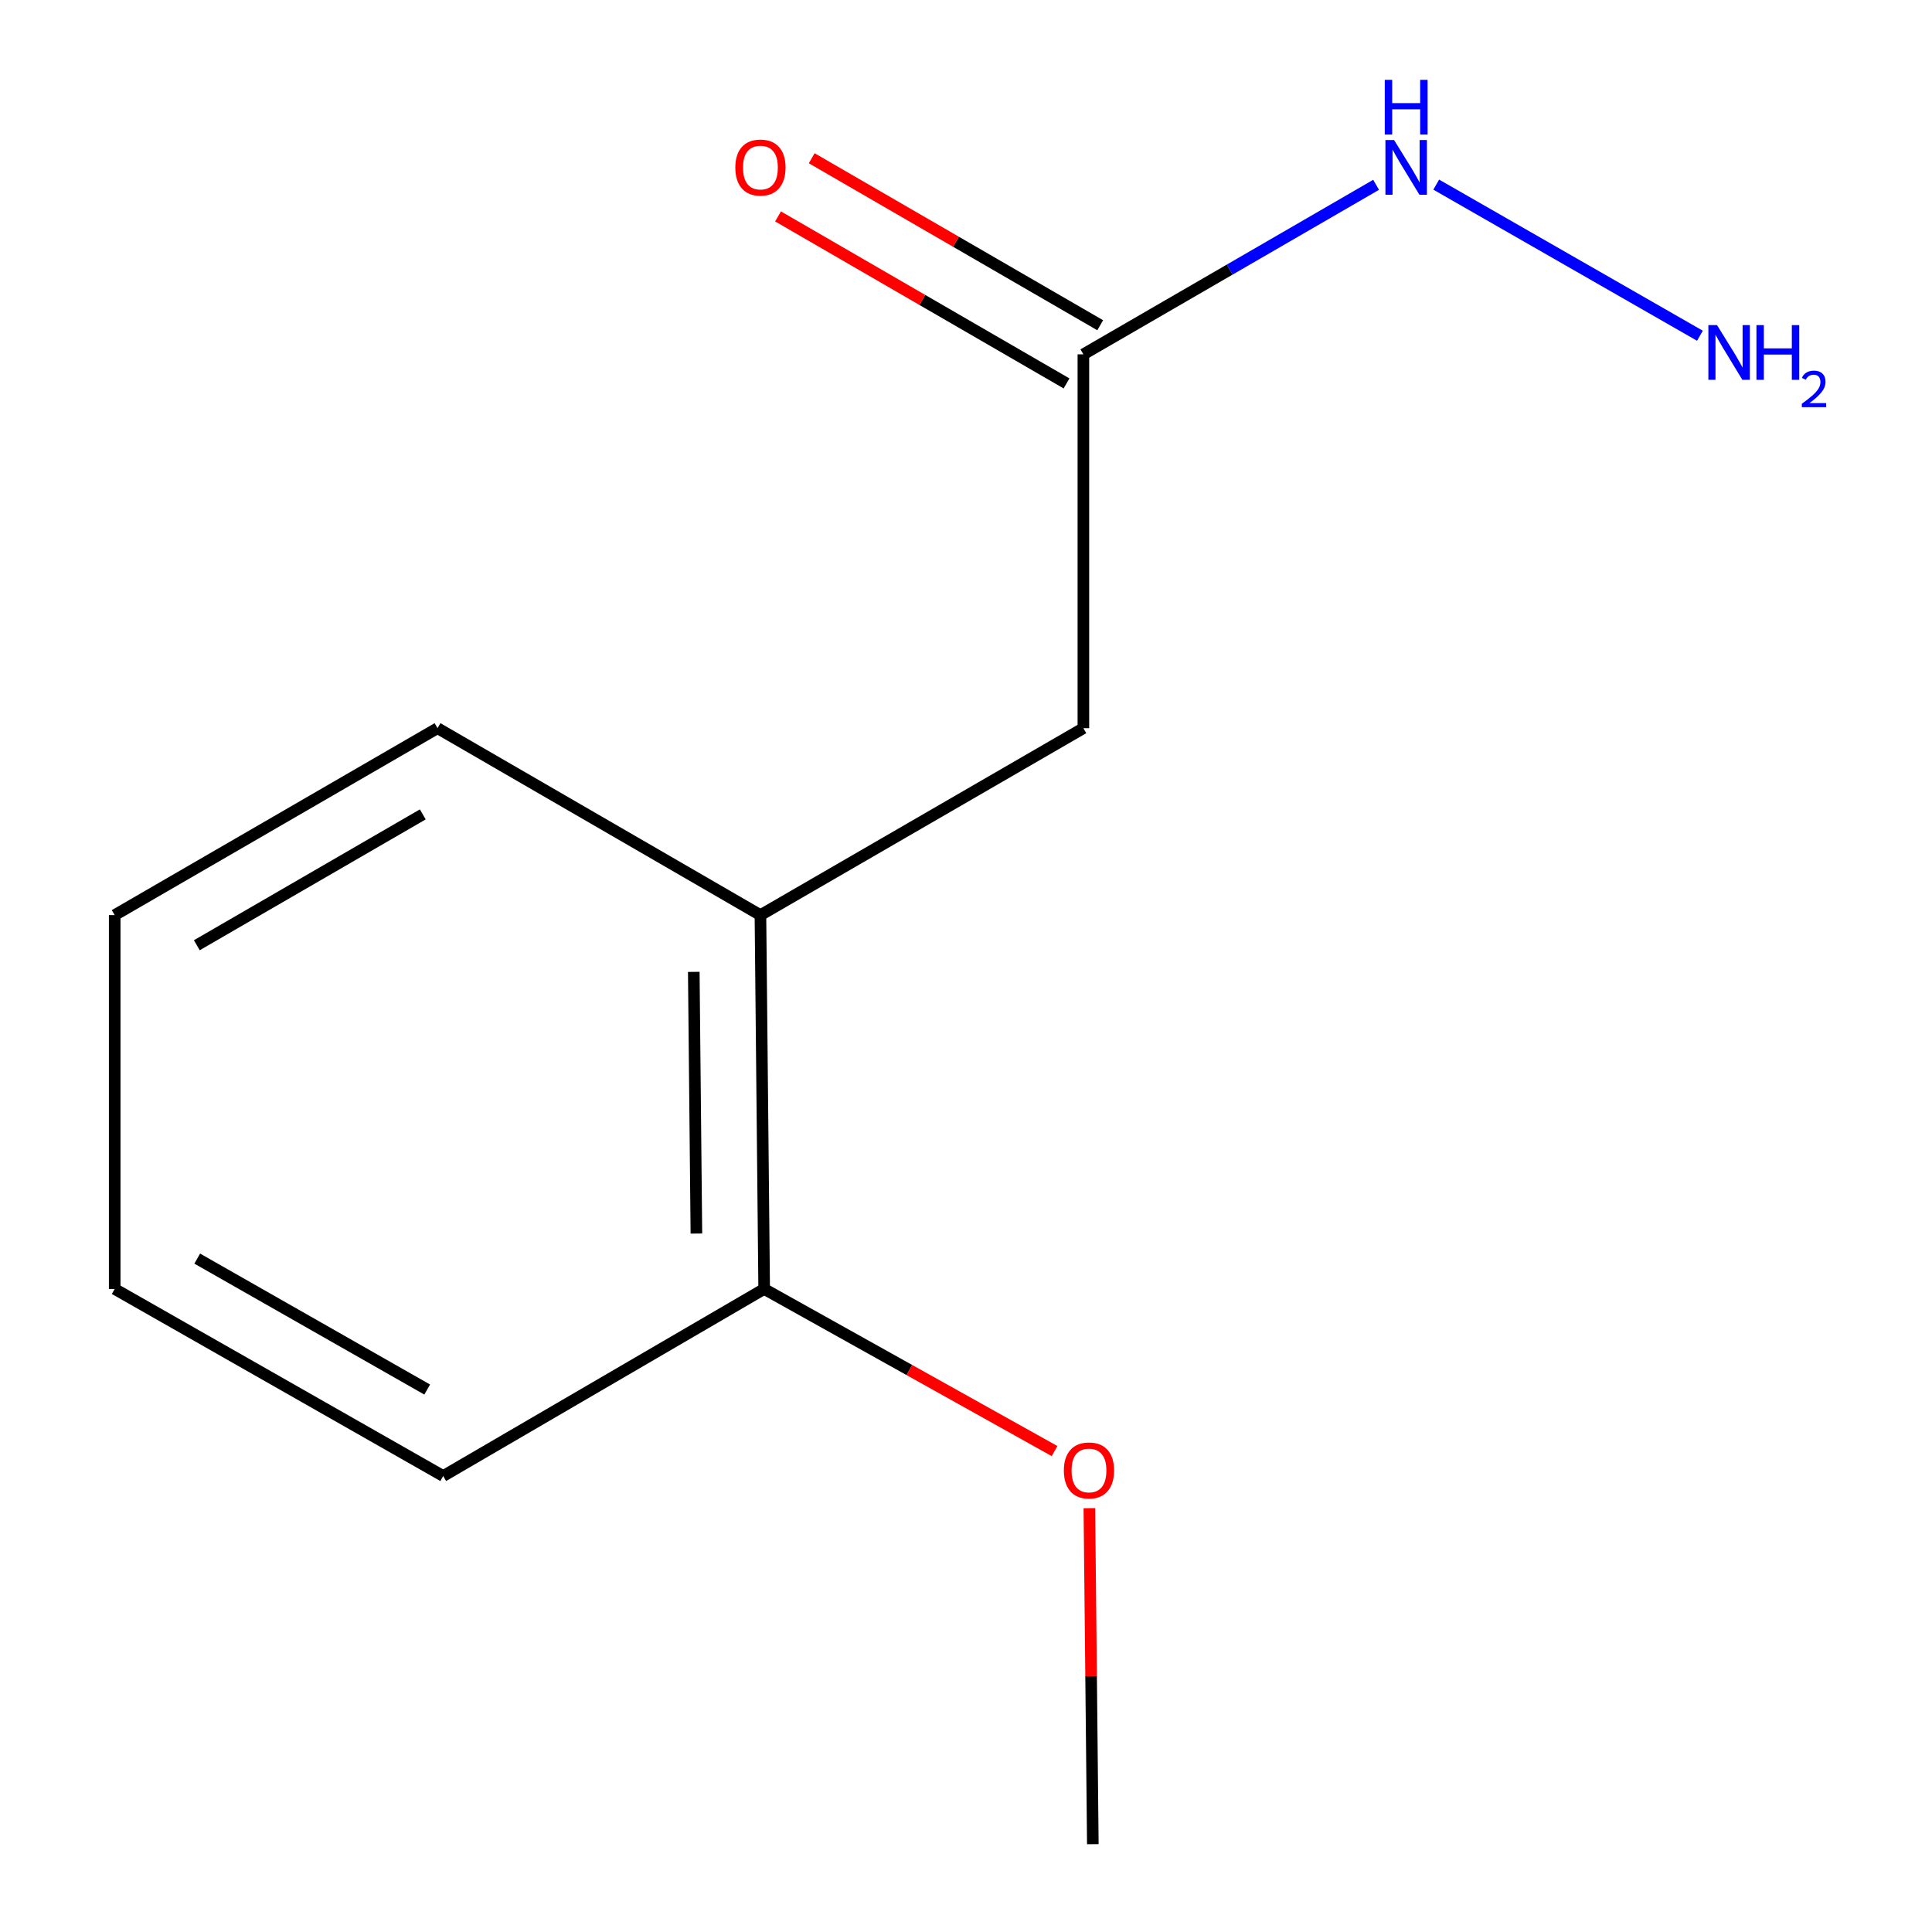 <?xml version='1.0' encoding='iso-8859-1'?>
<svg version='1.1' baseProfile='full'
              xmlns='http://www.w3.org/2000/svg'
                      xmlns:rdkit='http://www.rdkit.org/xml'
                      xmlns:xlink='http://www.w3.org/1999/xlink'
                  xml:space='preserve'
width='1000px' height='1000px' viewBox='0 0 1000 1000'>
<!-- END OF HEADER -->
<rect style='opacity:1.0;fill:#FFFFFF;stroke:none' width='1000' height='1000' x='0' y='0'> </rect>
<path class='bond-1' d='M 560.756,183.404 L 560.756,376.904' style='fill:none;fill-rule:evenodd;stroke:#000000;stroke-width:6px;stroke-linecap:butt;stroke-linejoin:miter;stroke-opacity:1' />
<path class='bond-3' d='M 569.471,168.348 L 494.807,125.128' style='fill:none;fill-rule:evenodd;stroke:#000000;stroke-width:6px;stroke-linecap:butt;stroke-linejoin:miter;stroke-opacity:1' />
<path class='bond-3' d='M 494.807,125.128 L 420.144,81.908' style='fill:none;fill-rule:evenodd;stroke:#FF0000;stroke-width:6px;stroke-linecap:butt;stroke-linejoin:miter;stroke-opacity:1' />
<path class='bond-3' d='M 552.041,198.459 L 477.377,155.239' style='fill:none;fill-rule:evenodd;stroke:#000000;stroke-width:6px;stroke-linecap:butt;stroke-linejoin:miter;stroke-opacity:1' />
<path class='bond-3' d='M 477.377,155.239 L 402.714,112.019' style='fill:none;fill-rule:evenodd;stroke:#FF0000;stroke-width:6px;stroke-linecap:butt;stroke-linejoin:miter;stroke-opacity:1' />
<path class='bond-4' d='M 560.756,183.404 L 636.511,139.531' style='fill:none;fill-rule:evenodd;stroke:#000000;stroke-width:6px;stroke-linecap:butt;stroke-linejoin:miter;stroke-opacity:1' />
<path class='bond-4' d='M 636.511,139.531 L 712.267,95.659' style='fill:none;fill-rule:evenodd;stroke:#0000FF;stroke-width:6px;stroke-linecap:butt;stroke-linejoin:miter;stroke-opacity:1' />
<path class='bond-0' d='M 393.6,473.664 L 560.756,376.904' style='fill:none;fill-rule:evenodd;stroke:#000000;stroke-width:6px;stroke-linecap:butt;stroke-linejoin:miter;stroke-opacity:1' />
<path class='bond-2' d='M 393.6,473.664 L 395.533,667.165' style='fill:none;fill-rule:evenodd;stroke:#000000;stroke-width:6px;stroke-linecap:butt;stroke-linejoin:miter;stroke-opacity:1' />
<path class='bond-2' d='M 359.1,503.037 L 360.453,638.487' style='fill:none;fill-rule:evenodd;stroke:#000000;stroke-width:6px;stroke-linecap:butt;stroke-linejoin:miter;stroke-opacity:1' />
<path class='bond-7' d='M 393.6,473.664 L 226.464,376.904' style='fill:none;fill-rule:evenodd;stroke:#000000;stroke-width:6px;stroke-linecap:butt;stroke-linejoin:miter;stroke-opacity:1' />
<path class='bond-6' d='M 395.533,667.165 L 470.687,709.123' style='fill:none;fill-rule:evenodd;stroke:#000000;stroke-width:6px;stroke-linecap:butt;stroke-linejoin:miter;stroke-opacity:1' />
<path class='bond-6' d='M 470.687,709.123 L 545.841,751.08' style='fill:none;fill-rule:evenodd;stroke:#FF0000;stroke-width:6px;stroke-linecap:butt;stroke-linejoin:miter;stroke-opacity:1' />
<path class='bond-8' d='M 395.533,667.165 L 229.402,763.983' style='fill:none;fill-rule:evenodd;stroke:#000000;stroke-width:6px;stroke-linecap:butt;stroke-linejoin:miter;stroke-opacity:1' />
<path class='bond-5' d='M 743.39,95.559 L 879.881,173.779' style='fill:none;fill-rule:evenodd;stroke:#0000FF;stroke-width:6px;stroke-linecap:butt;stroke-linejoin:miter;stroke-opacity:1' />
<path class='bond-9' d='M 563.857,780.624 L 564.751,867.585' style='fill:none;fill-rule:evenodd;stroke:#FF0000;stroke-width:6px;stroke-linecap:butt;stroke-linejoin:miter;stroke-opacity:1' />
<path class='bond-9' d='M 564.751,867.585 L 565.646,954.545' style='fill:none;fill-rule:evenodd;stroke:#000000;stroke-width:6px;stroke-linecap:butt;stroke-linejoin:miter;stroke-opacity:1' />
<path class='bond-10' d='M 226.464,376.904 L 59.367,473.664' style='fill:none;fill-rule:evenodd;stroke:#000000;stroke-width:6px;stroke-linecap:butt;stroke-linejoin:miter;stroke-opacity:1' />
<path class='bond-10' d='M 218.834,421.526 L 101.866,489.258' style='fill:none;fill-rule:evenodd;stroke:#000000;stroke-width:6px;stroke-linecap:butt;stroke-linejoin:miter;stroke-opacity:1' />
<path class='bond-12' d='M 229.402,763.983 L 59.367,667.165' style='fill:none;fill-rule:evenodd;stroke:#000000;stroke-width:6px;stroke-linecap:butt;stroke-linejoin:miter;stroke-opacity:1' />
<path class='bond-12' d='M 221.112,719.226 L 102.087,651.453' style='fill:none;fill-rule:evenodd;stroke:#000000;stroke-width:6px;stroke-linecap:butt;stroke-linejoin:miter;stroke-opacity:1' />
<path class='bond-11' d='M 59.367,473.664 L 59.367,667.165' style='fill:none;fill-rule:evenodd;stroke:#000000;stroke-width:6px;stroke-linecap:butt;stroke-linejoin:miter;stroke-opacity:1' />
<path  class='atom-4' d='M 380.6 86.724
Q 380.6 79.924, 383.96 76.124
Q 387.32 72.324, 393.6 72.324
Q 399.88 72.324, 403.24 76.124
Q 406.6 79.924, 406.6 86.724
Q 406.6 93.604, 403.2 97.524
Q 399.8 101.404, 393.6 101.404
Q 387.36 101.404, 383.96 97.524
Q 380.6 93.644, 380.6 86.724
M 393.6 98.204
Q 397.92 98.204, 400.24 95.324
Q 402.6 92.404, 402.6 86.724
Q 402.6 81.164, 400.24 78.364
Q 397.92 75.524, 393.6 75.524
Q 389.28 75.524, 386.92 78.324
Q 384.6 81.124, 384.6 86.724
Q 384.6 92.444, 386.92 95.324
Q 389.28 98.204, 393.6 98.204
' fill='#FF0000'/>
<path  class='atom-5' d='M 721.574 72.484
L 730.854 87.484
Q 731.774 88.964, 733.254 91.644
Q 734.734 94.324, 734.814 94.484
L 734.814 72.484
L 738.574 72.484
L 738.574 100.804
L 734.694 100.804
L 724.734 84.404
Q 723.574 82.484, 722.334 80.284
Q 721.134 78.084, 720.774 77.404
L 720.774 100.804
L 717.094 100.804
L 717.094 72.484
L 721.574 72.484
' fill='#0000FF'/>
<path  class='atom-5' d='M 716.754 41.332
L 720.594 41.332
L 720.594 53.372
L 735.074 53.372
L 735.074 41.332
L 738.914 41.332
L 738.914 69.652
L 735.074 69.652
L 735.074 56.572
L 720.594 56.572
L 720.594 69.652
L 716.754 69.652
L 716.754 41.332
' fill='#0000FF'/>
<path  class='atom-6' d='M 888.729 168.277
L 898.009 183.277
Q 898.929 184.757, 900.409 187.437
Q 901.889 190.117, 901.969 190.277
L 901.969 168.277
L 905.729 168.277
L 905.729 196.597
L 901.849 196.597
L 891.889 180.197
Q 890.729 178.277, 889.489 176.077
Q 888.289 173.877, 887.929 173.197
L 887.929 196.597
L 884.249 196.597
L 884.249 168.277
L 888.729 168.277
' fill='#0000FF'/>
<path  class='atom-6' d='M 909.129 168.277
L 912.969 168.277
L 912.969 180.317
L 927.449 180.317
L 927.449 168.277
L 931.289 168.277
L 931.289 196.597
L 927.449 196.597
L 927.449 183.517
L 912.969 183.517
L 912.969 196.597
L 909.129 196.597
L 909.129 168.277
' fill='#0000FF'/>
<path  class='atom-6' d='M 932.662 195.604
Q 933.349 193.835, 934.985 192.858
Q 936.622 191.855, 938.893 191.855
Q 941.717 191.855, 943.301 193.386
Q 944.885 194.917, 944.885 197.636
Q 944.885 200.408, 942.826 202.996
Q 940.793 205.583, 936.569 208.645
L 945.202 208.645
L 945.202 210.757
L 932.609 210.757
L 932.609 208.988
Q 936.094 206.507, 938.153 204.659
Q 940.239 202.811, 941.242 201.148
Q 942.245 199.484, 942.245 197.768
Q 942.245 195.973, 941.348 194.97
Q 940.45 193.967, 938.893 193.967
Q 937.388 193.967, 936.385 194.574
Q 935.381 195.181, 934.669 196.528
L 932.662 195.604
' fill='#0000FF'/>
<path  class='atom-7' d='M 550.655 761.105
Q 550.655 754.305, 554.015 750.505
Q 557.375 746.705, 563.655 746.705
Q 569.935 746.705, 573.295 750.505
Q 576.655 754.305, 576.655 761.105
Q 576.655 767.985, 573.255 771.905
Q 569.855 775.785, 563.655 775.785
Q 557.415 775.785, 554.015 771.905
Q 550.655 768.025, 550.655 761.105
M 563.655 772.585
Q 567.975 772.585, 570.295 769.705
Q 572.655 766.785, 572.655 761.105
Q 572.655 755.545, 570.295 752.745
Q 567.975 749.905, 563.655 749.905
Q 559.335 749.905, 556.975 752.705
Q 554.655 755.505, 554.655 761.105
Q 554.655 766.825, 556.975 769.705
Q 559.335 772.585, 563.655 772.585
' fill='#FF0000'/>
</svg>
